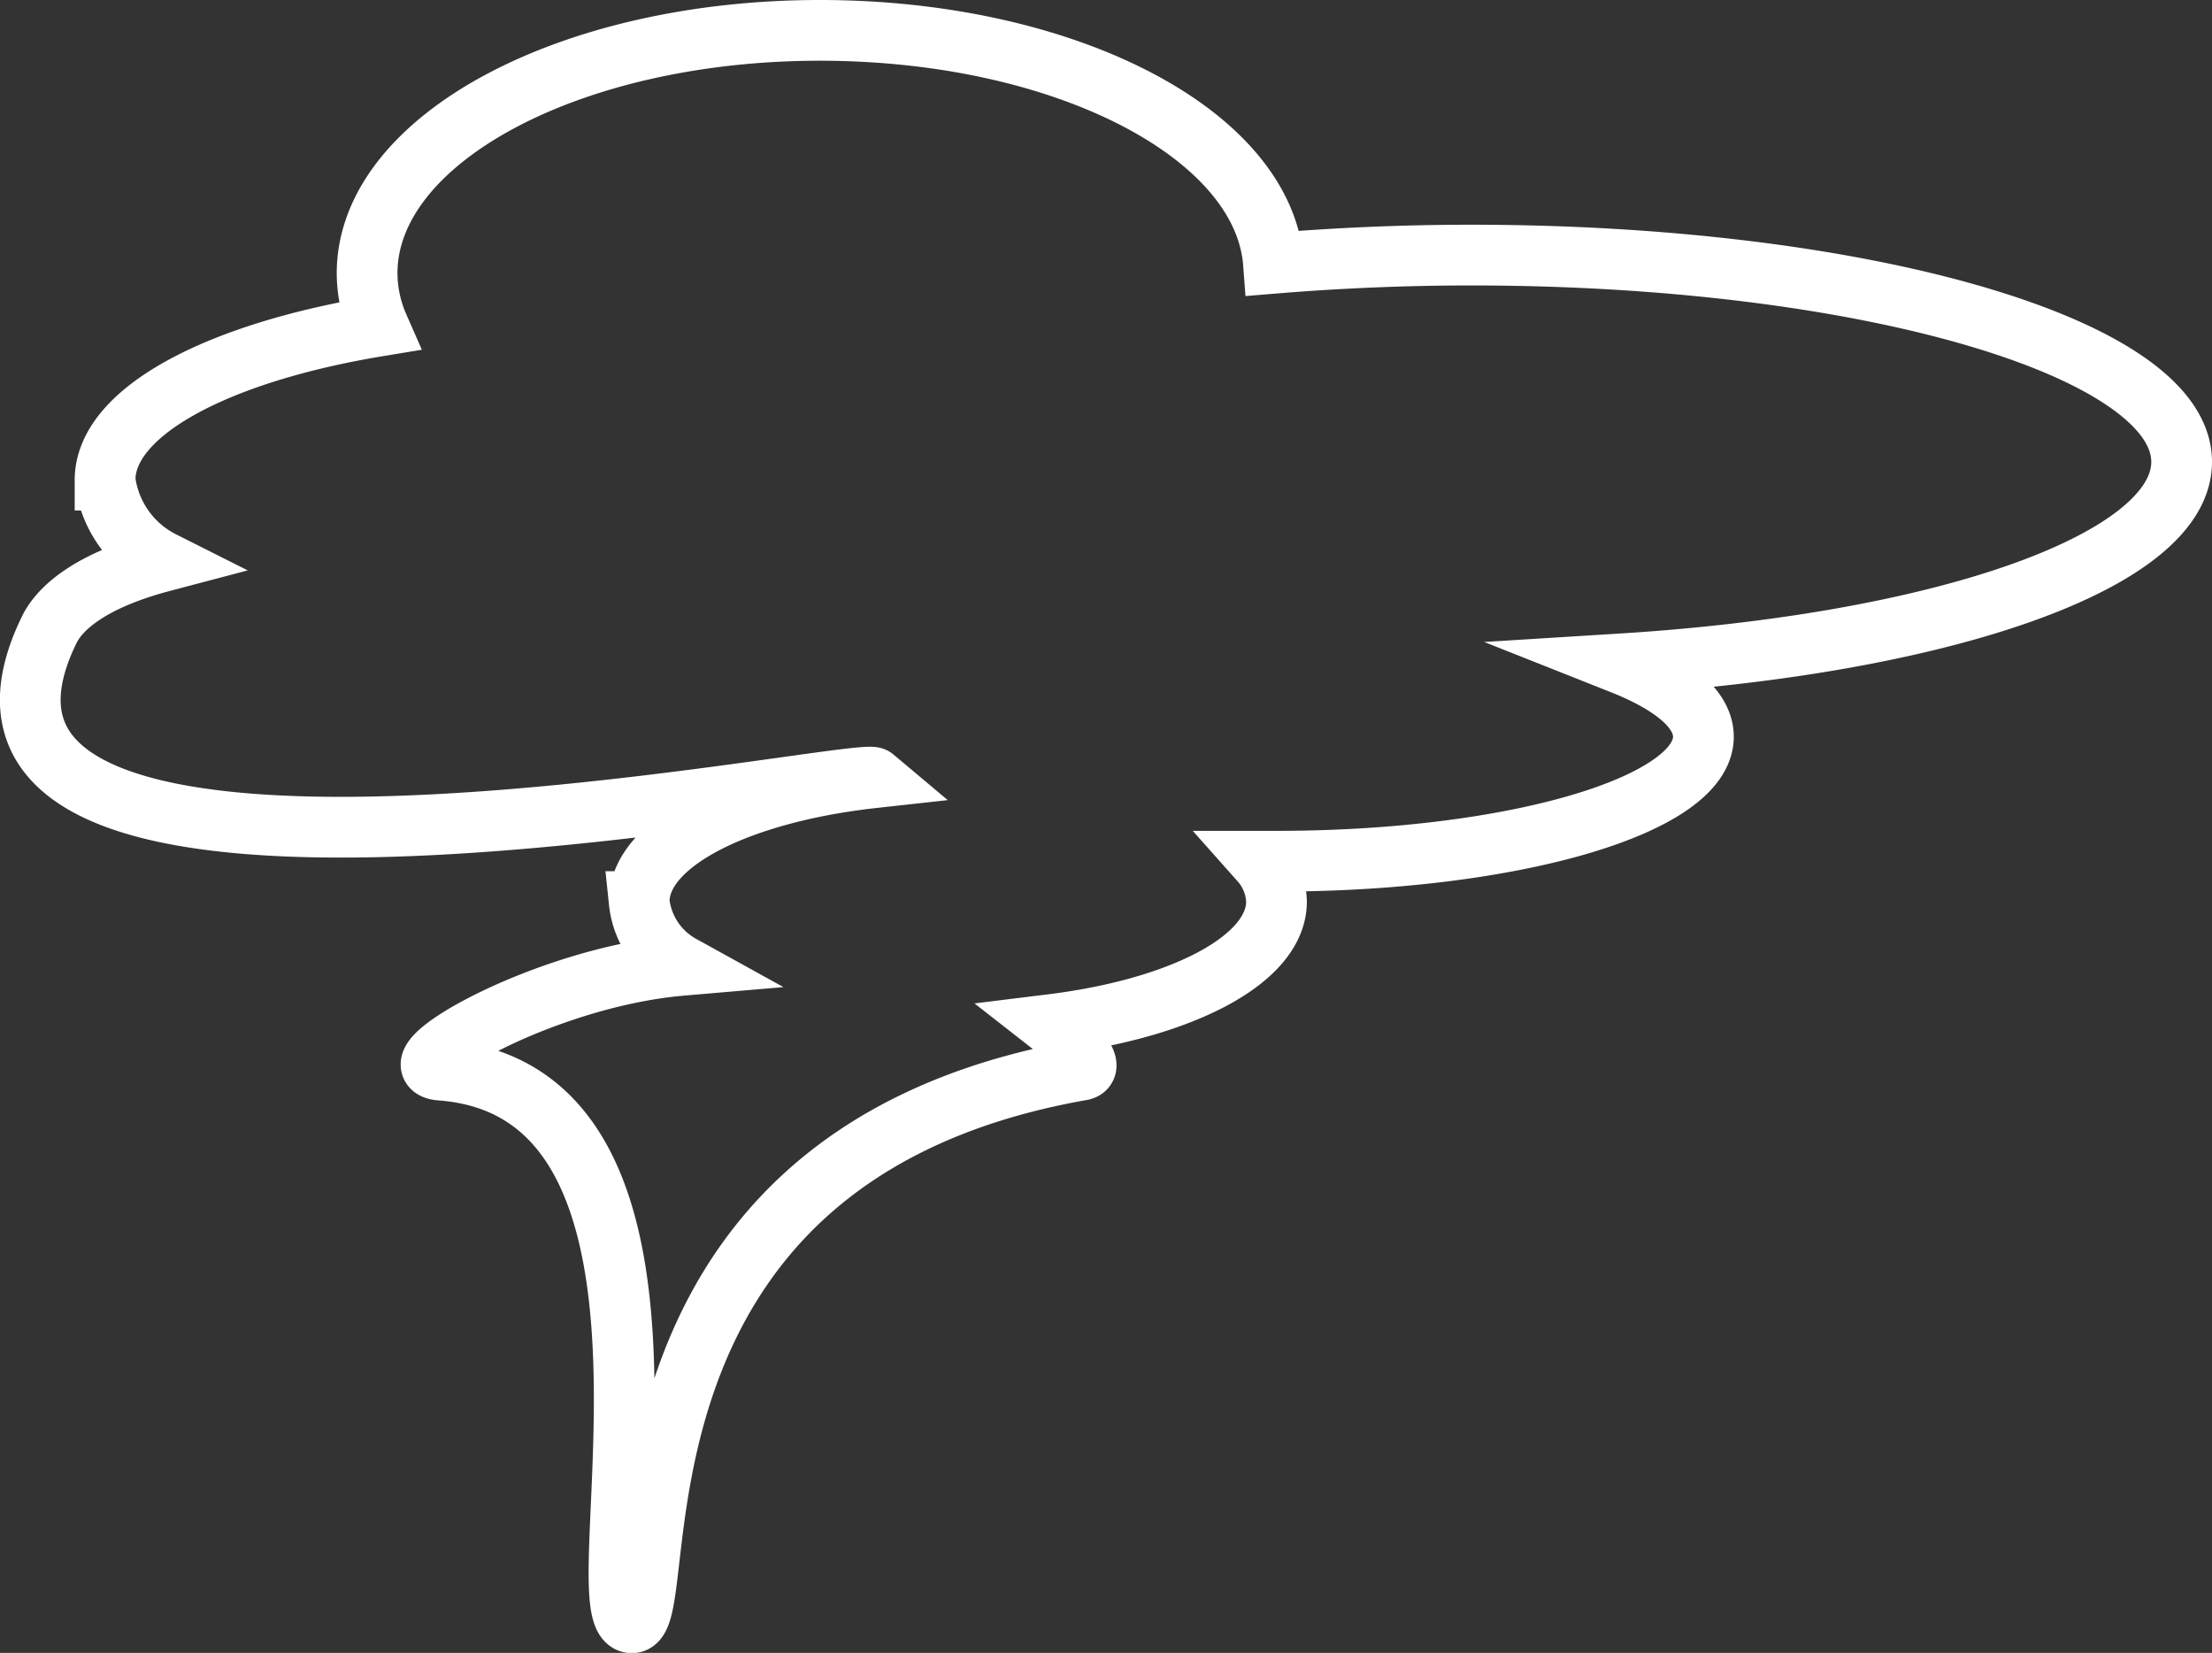 <?xml version="1.0" encoding="utf-8"?>
<svg xmlns="http://www.w3.org/2000/svg" height="54.43" viewBox="0 0 72.85 54.43" width="72.85">
  <rect x="0" y="0" width="72.85" height="54.43" fill="#333333" stroke="none"/>
  <defs>
    <style>.cls-1{fill:none;stroke:#fff;stroke-miterlimit:10;stroke-width:2px;}</style>
  </defs>
  <g id="icons">
    <path class="cls-1" d="M71.85,15.21c0-3.76-10.48-6.81-23.4-6.81-2.26,0-4.45.1-6.51.27C41.62,4.41,35.07,1,27,1,18.78,1,12.09,4.58,12.09,9a4.39,4.39,0,0,0,.37,1.74c-5.28.87-9,2.81-9,5.07a3.48,3.48,0,0,0,1.89,2.68C3,19.11,2,20,1.64,20.7c-5.55,11.24,26.64,4.49,27.14,4.91-4.45.49-7.73,2.13-7.73,4.08a2.72,2.72,0,0,0,1.39,2.1c-4.55.39-9.58,3.33-7.92,3.45,9.27.7,4.66,17.77,6.23,18.19S19,38.16,35.61,35.24c.53-.09-.36-1-1-1.5,4.3-.53,7.43-2.14,7.43-4.05a2.1,2.1,0,0,0-.53-1.33h.53c7.77,0,14.06-1.84,14.06-4.1,0-.9-1-1.73-2.69-2.4C64,21.2,71.85,18.48,71.85,15.21Z"/>
  </g>
</svg>